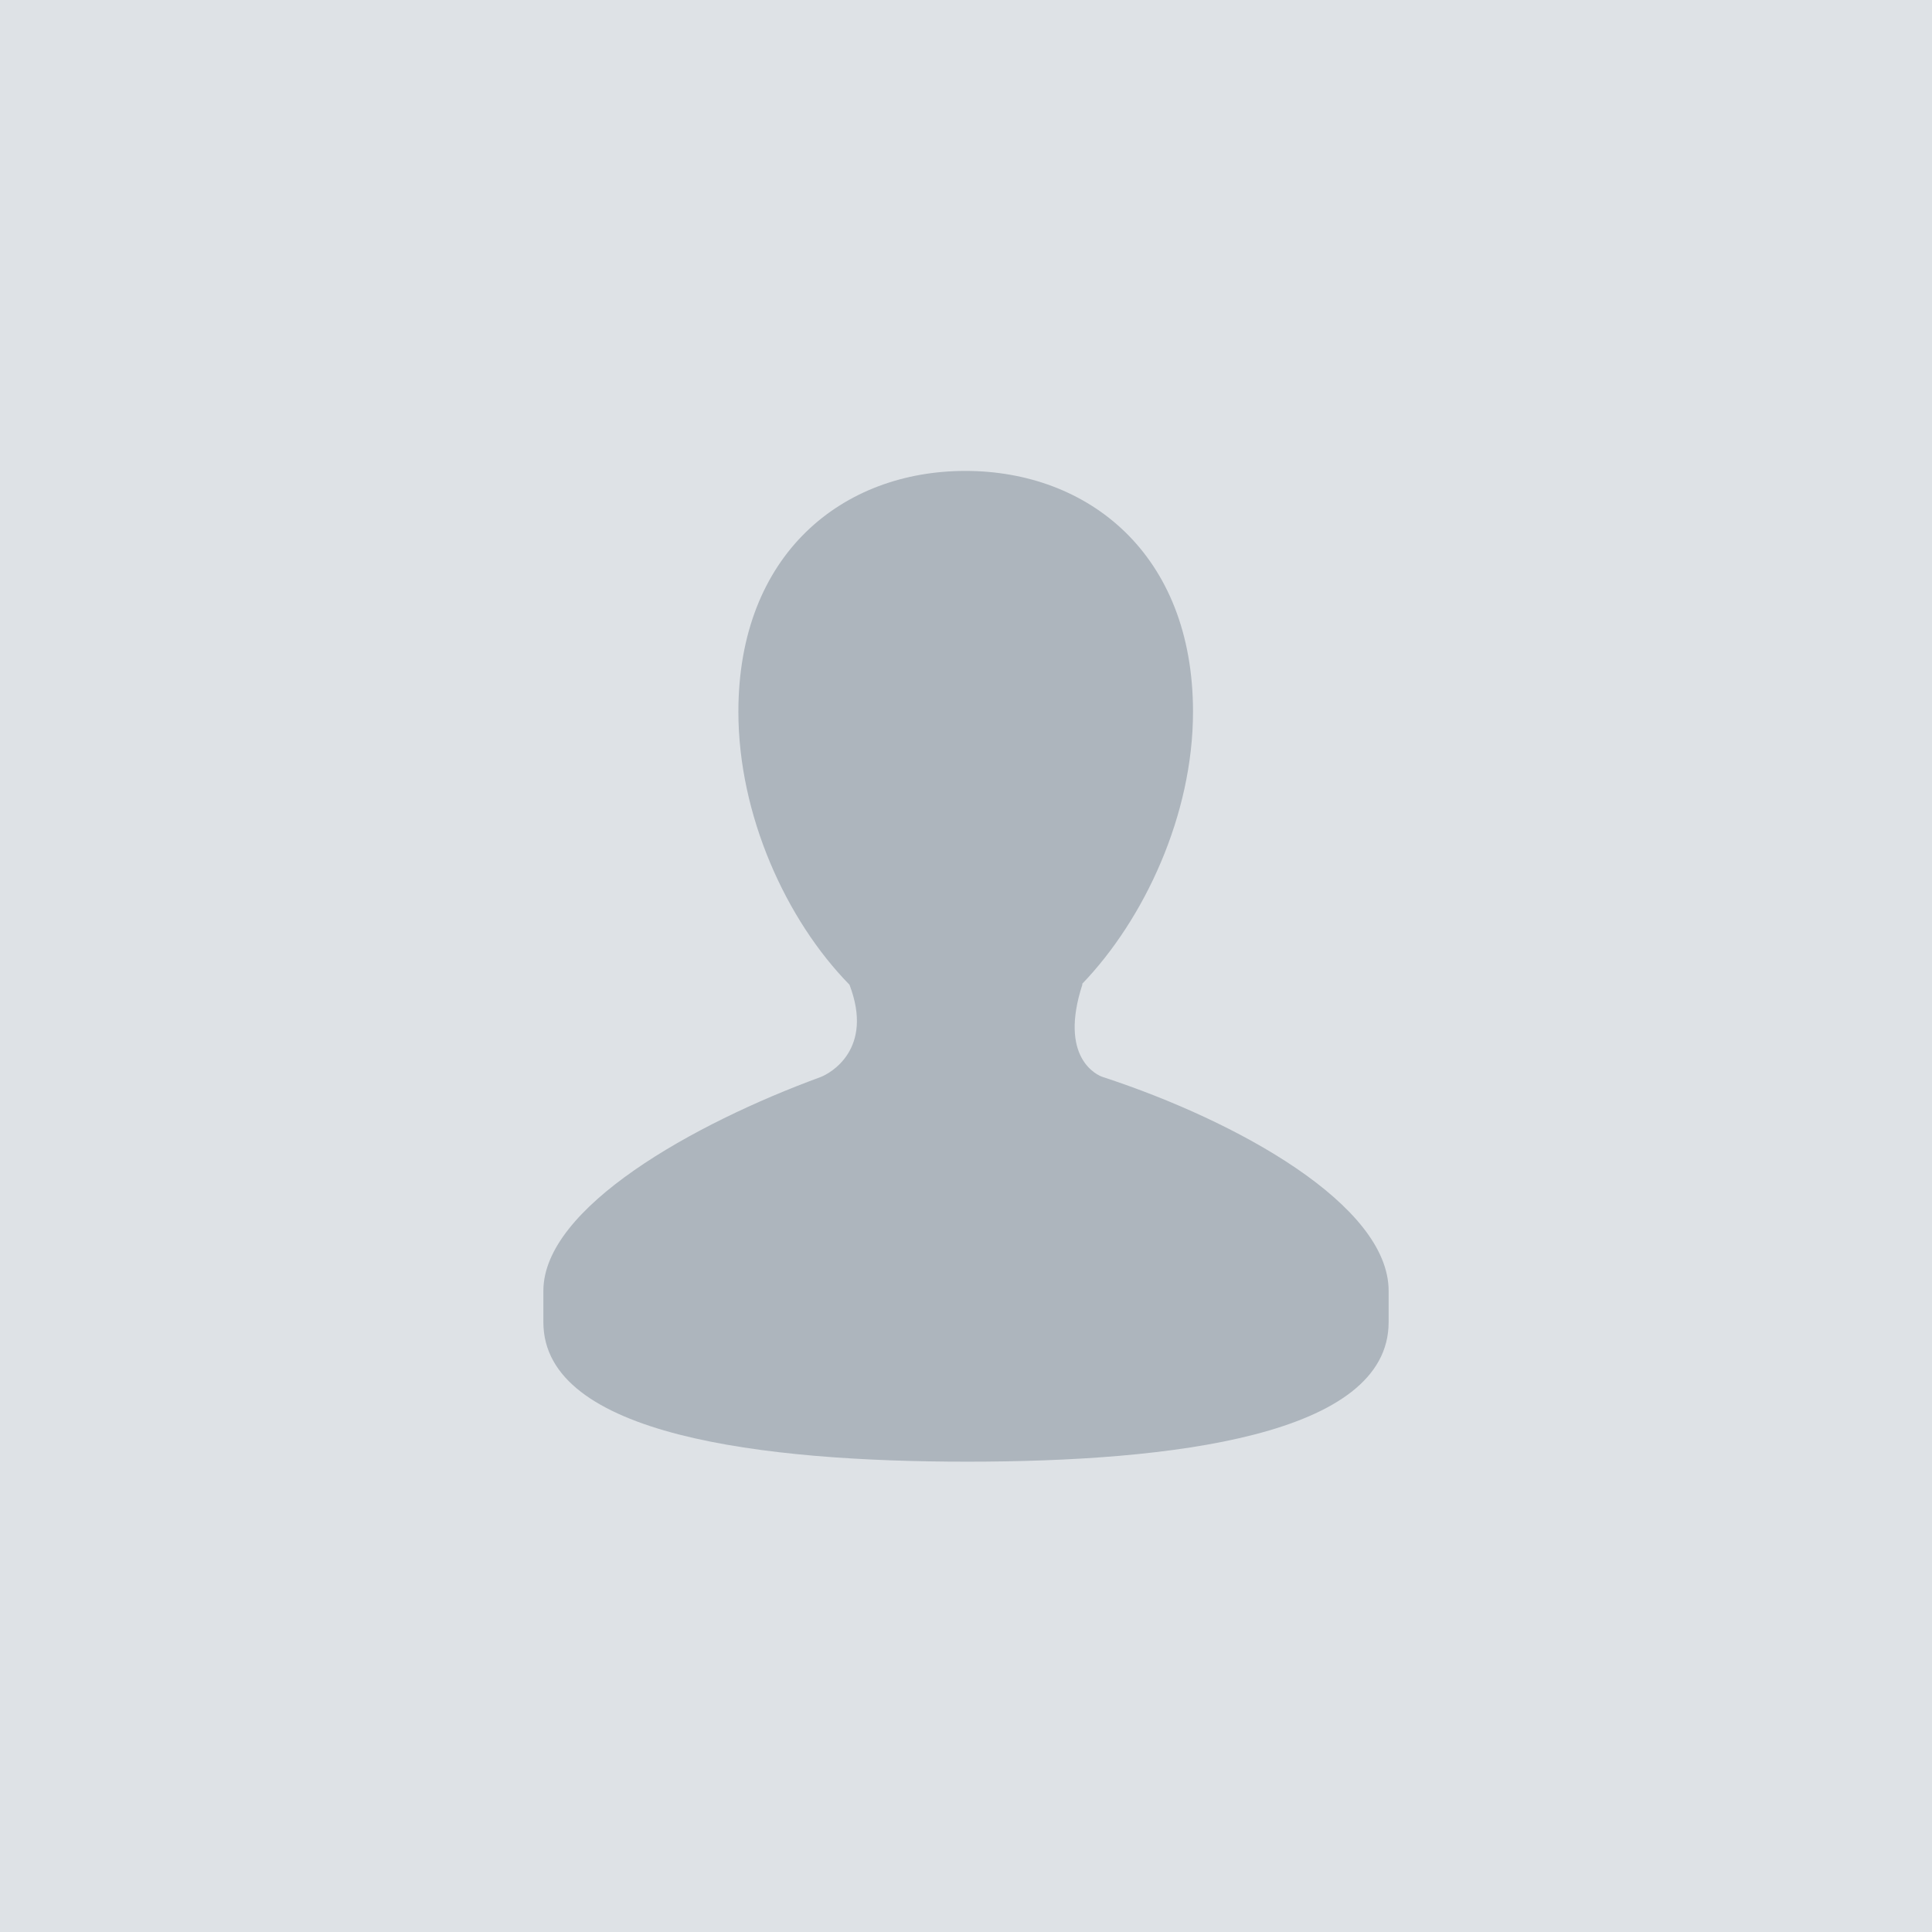 <svg xmlns="http://www.w3.org/2000/svg" viewBox="0 0 320 320">
    <path fill="#dee2e6" d="M0 0h320v320H0z"/>
    <path fill="#adb5bd" fill-rule="evenodd"
          d="M182.7 178.4c-1-.3-7.4-3.2-3.4-15.4h-.1c10.4-10.8 18.4-28.1 18.4-45.1 0-26.2-17.4-39.9-37.7-39.9-20.3 0-37.6 13.7-37.6 39.9 0 17.1 7.9 34.5 18.4 45.2 4.1 10.7-3.2 14.7-4.8 15.3-21 7.7-45.9 21.6-45.9 35.4v5.2c0 18.8 36.5 23.1 70.2 23.1 33.8 0 69.8-4.3 69.8-23.1v-5.2c0-14.2-25-28.1-47.3-35.4z"/>
</svg>
